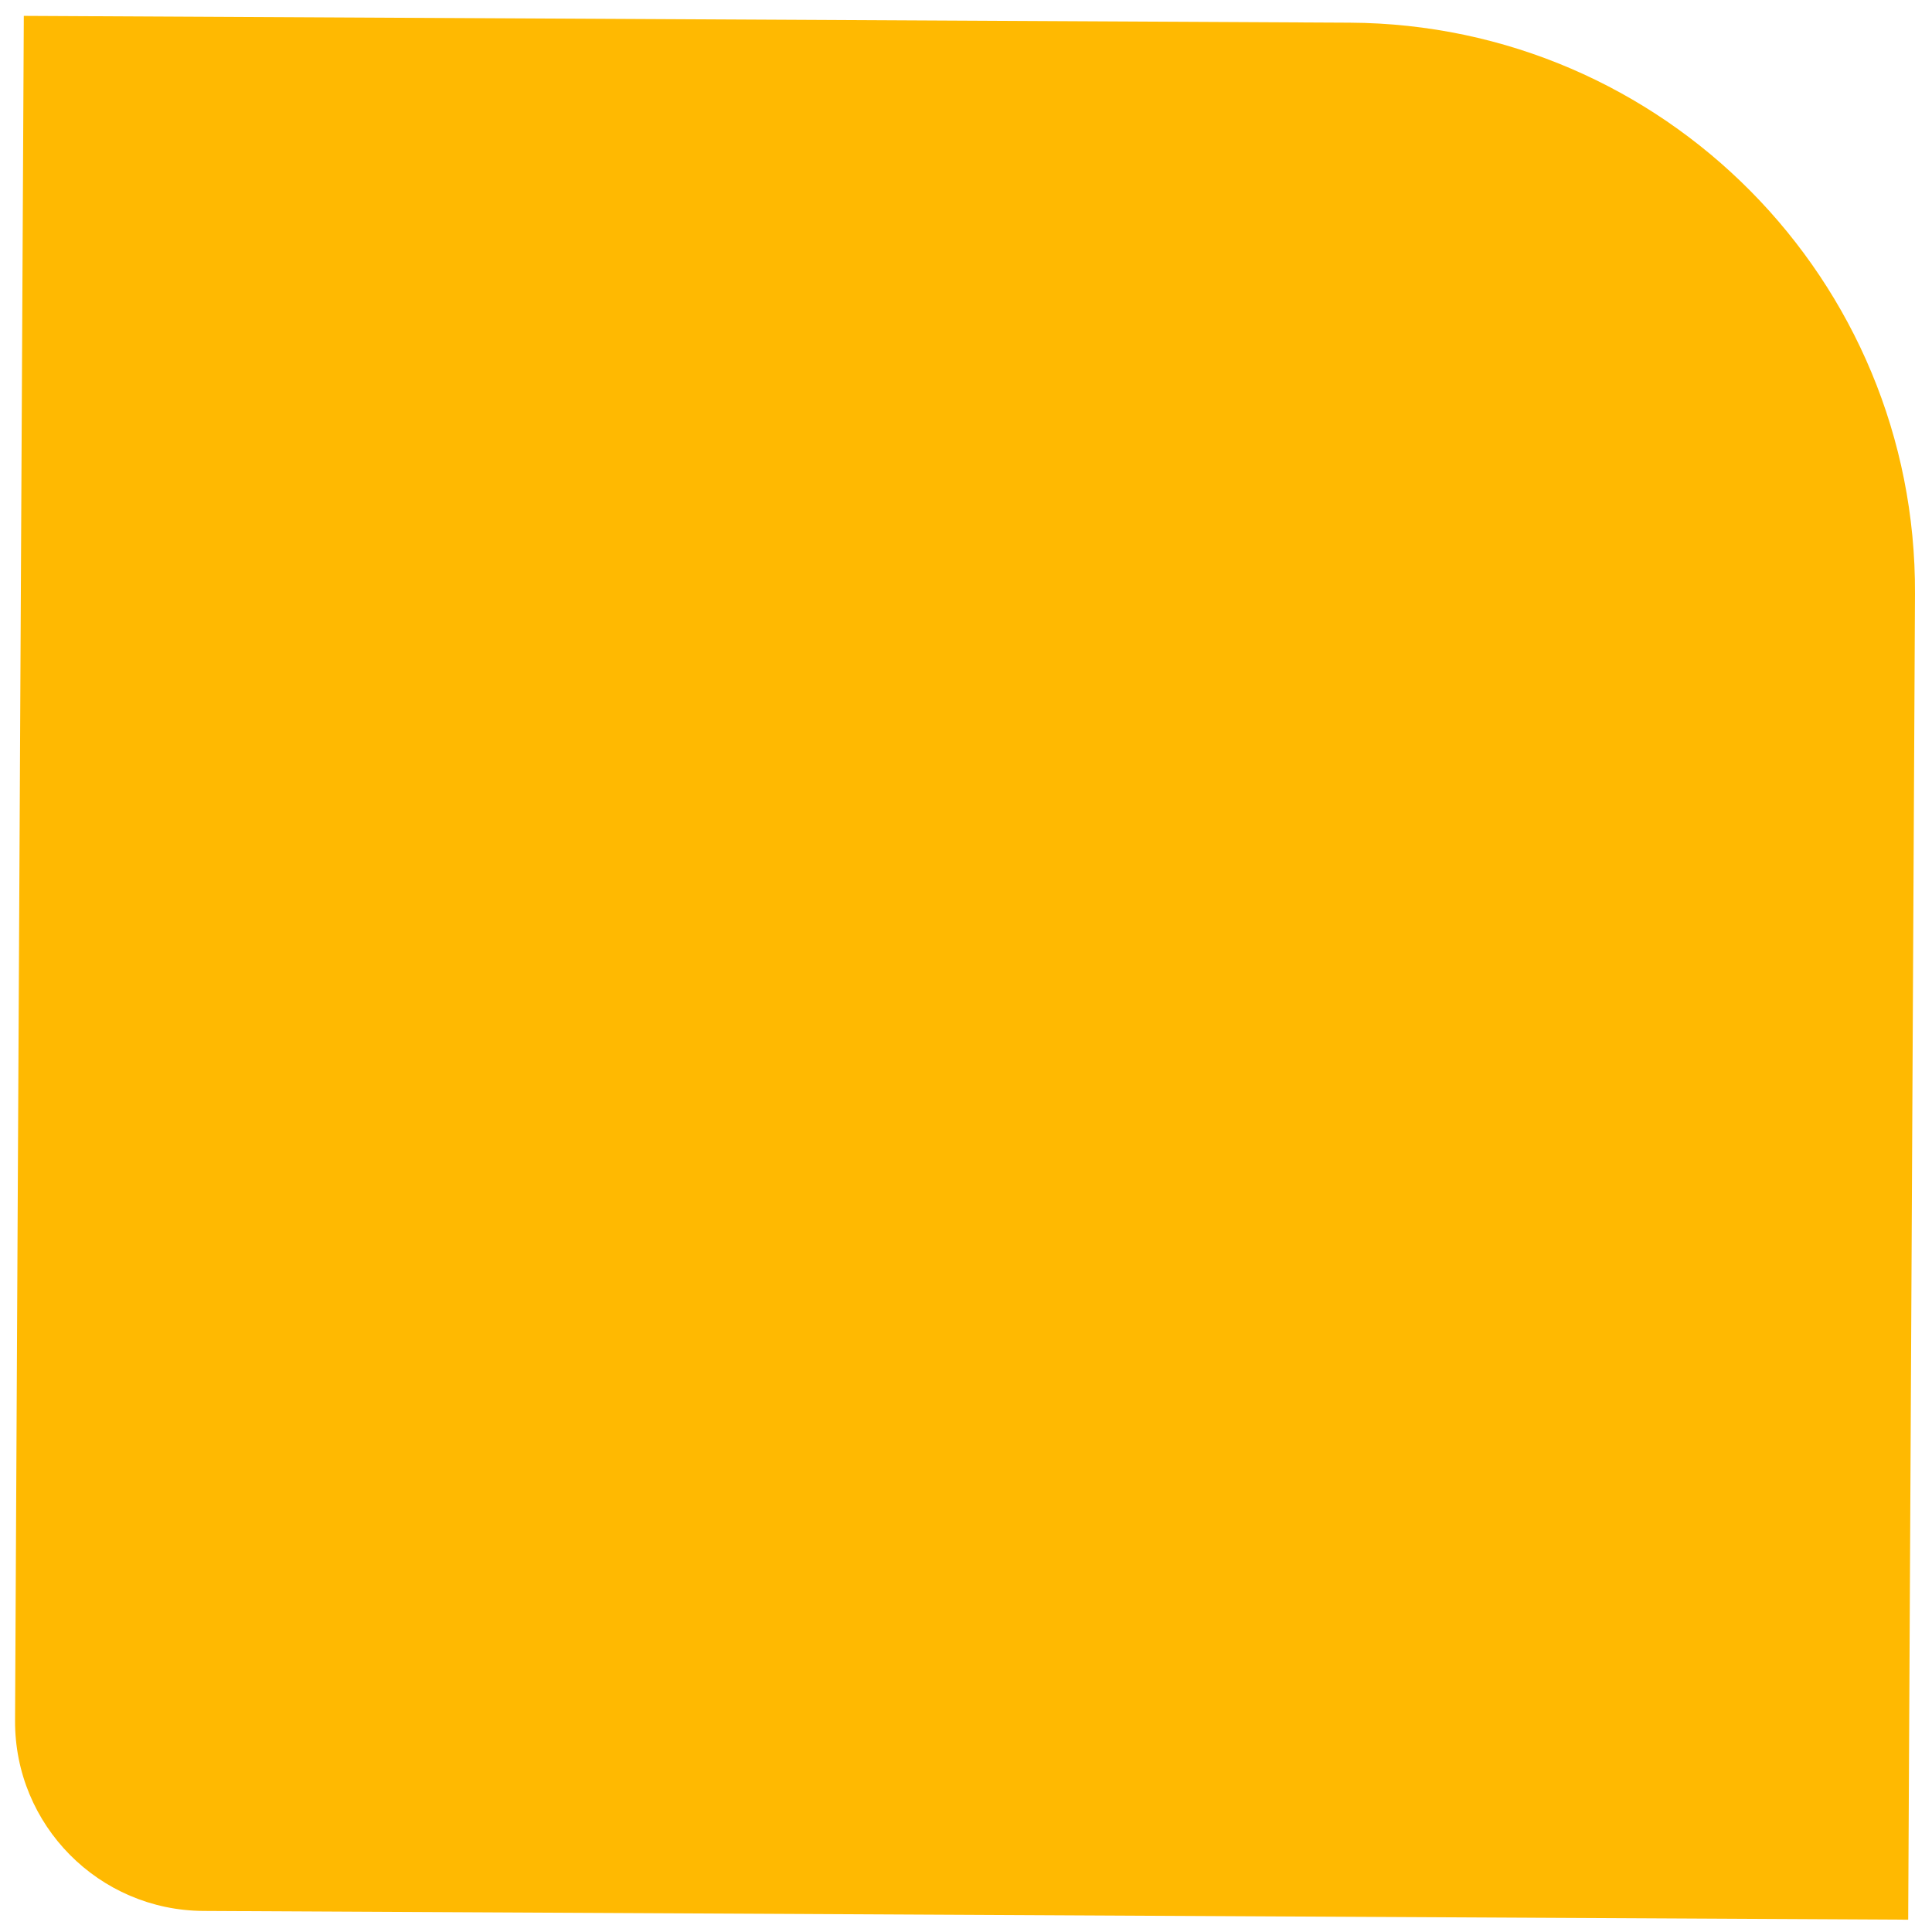 <svg width="102" height="102" viewBox="0 0 102 102" fill="none" xmlns="http://www.w3.org/2000/svg">
<path d="M71.256 1.197C87.825 1.282 101.187 14.782 101.102 31.351L100.743 101.35L10.744 100.888C5.221 100.86 0.767 96.36 0.795 90.837L1.257 0.838L71.256 1.197Z" fill="#FFB901"/>
</svg>
